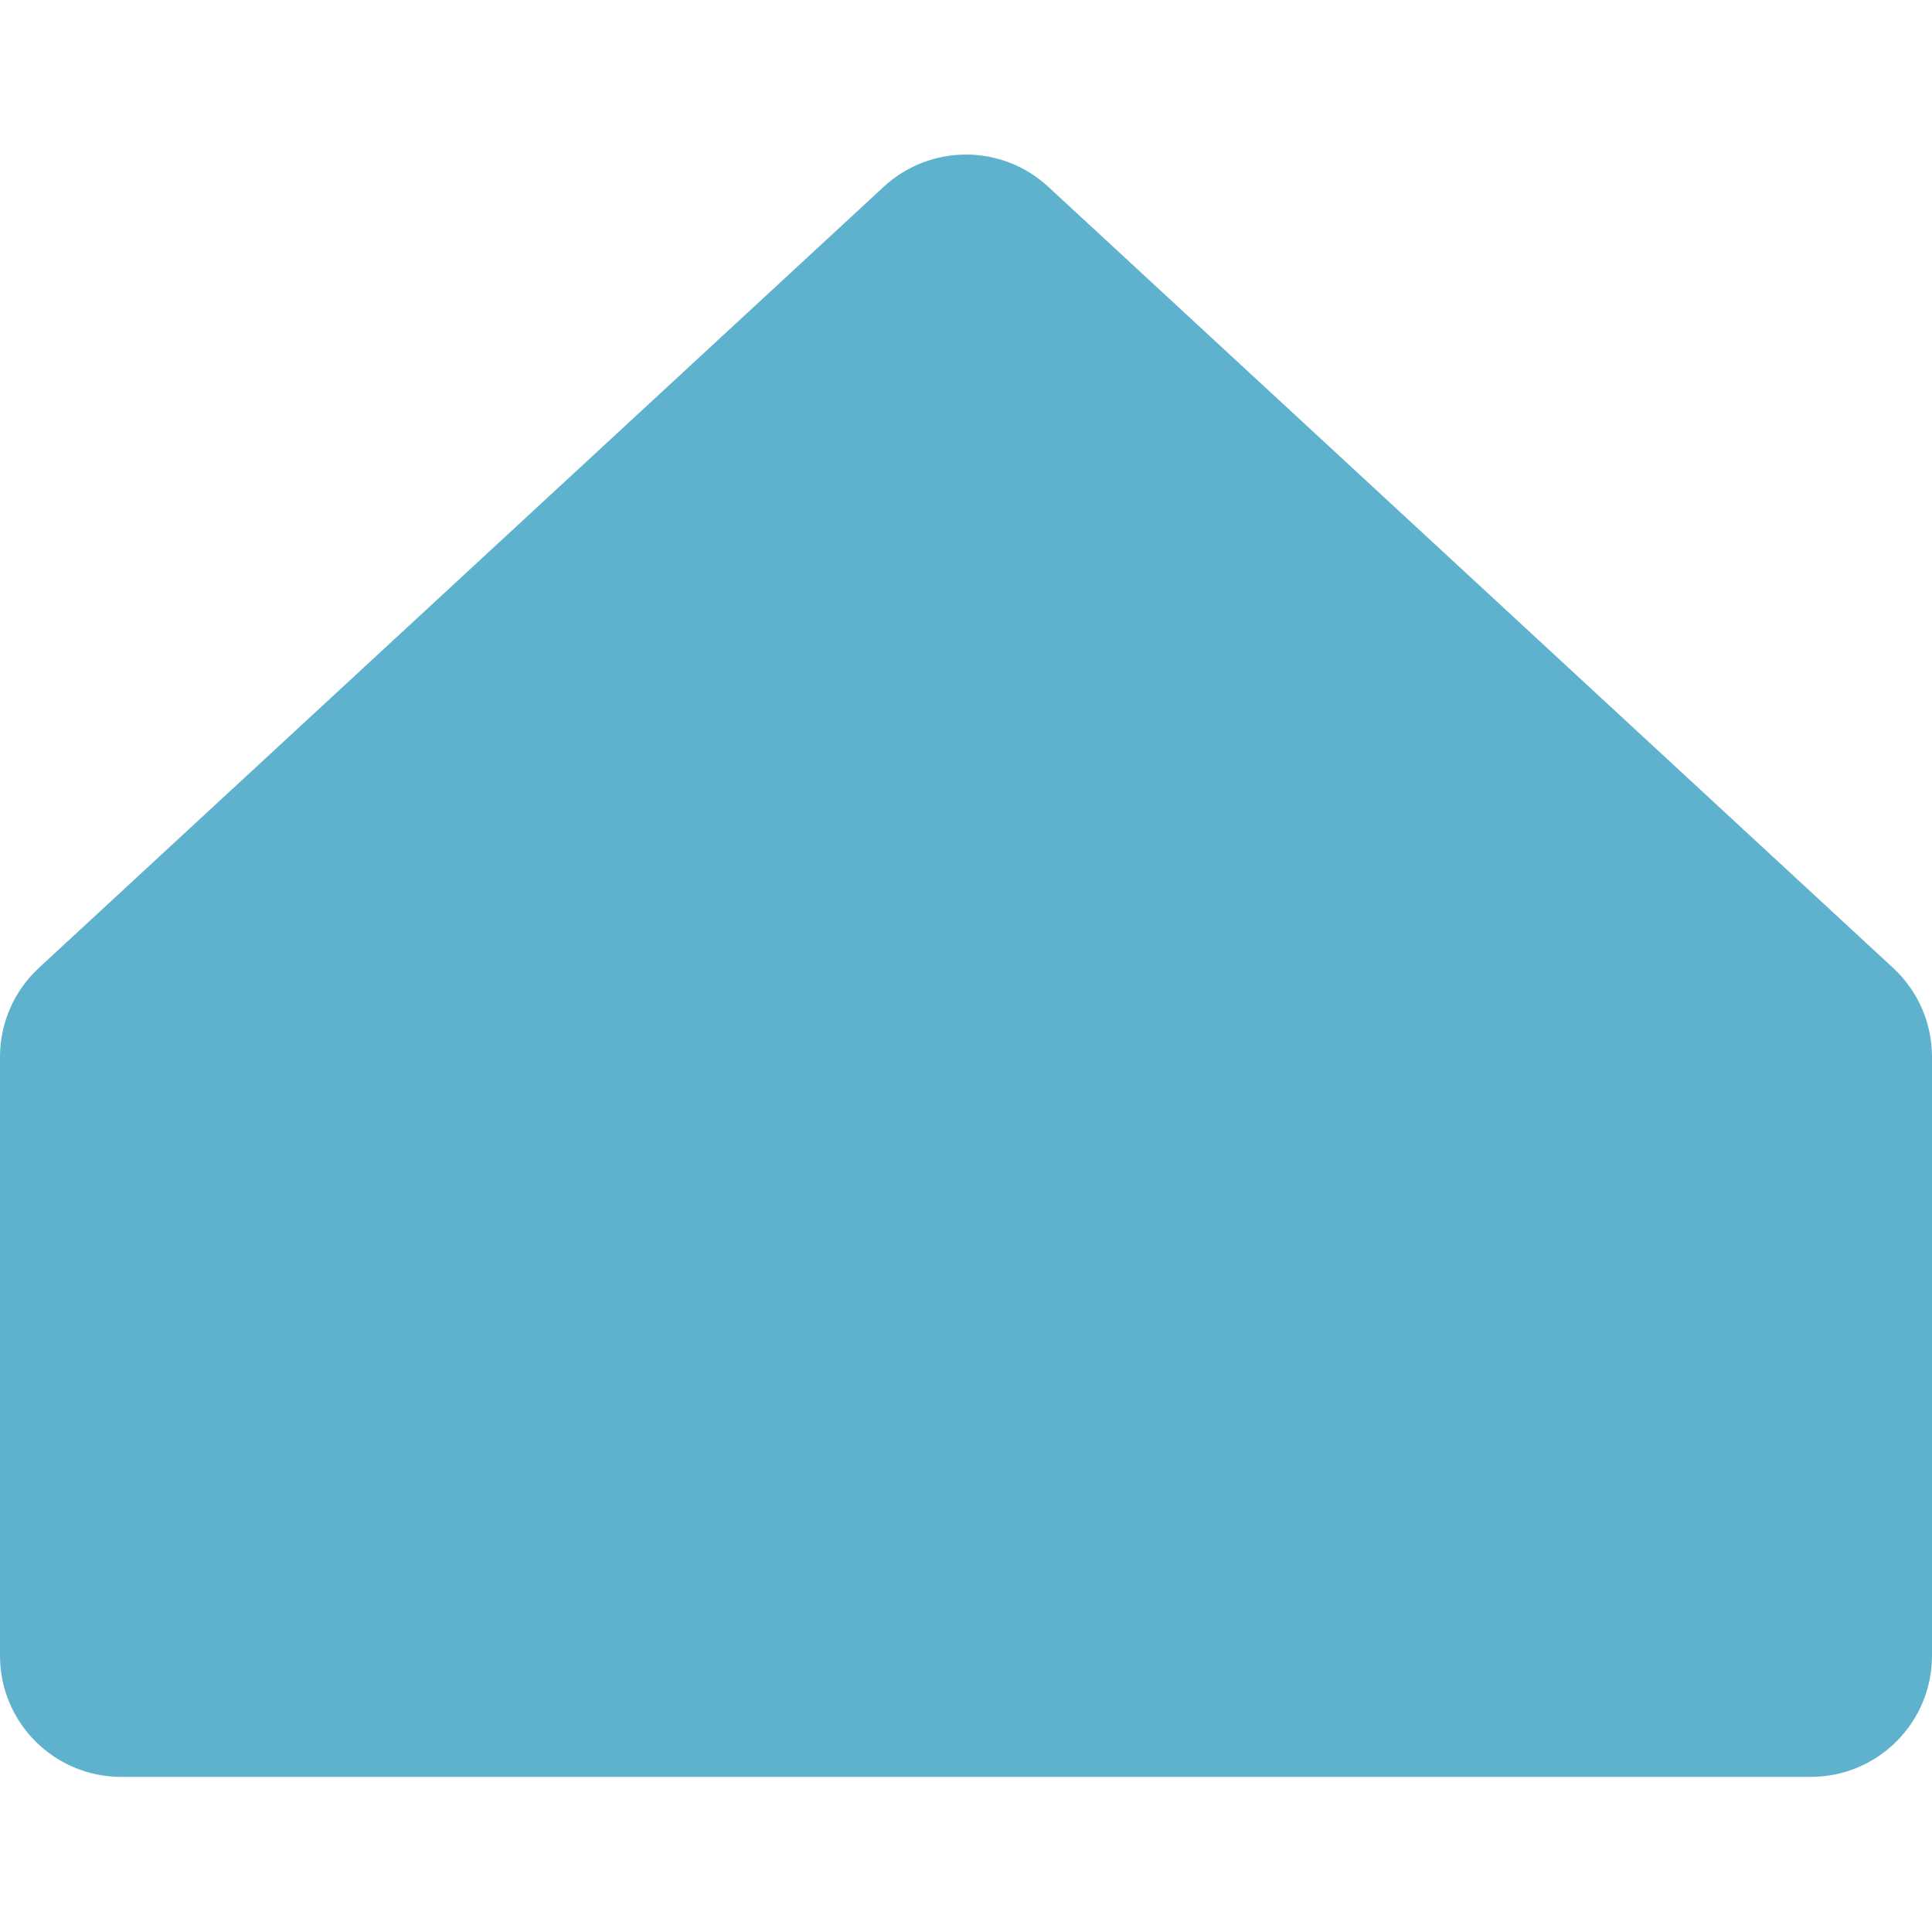 <?xml version="1.0" encoding="UTF-8"?> <svg xmlns="http://www.w3.org/2000/svg" width="40" height="40" viewBox="0 0 40 40" fill="none"><path d="M0 21.88C0 21.181 0.292 20.513 0.805 20.039L18.297 3.867C19.259 2.978 20.741 2.978 21.703 3.867L39.194 20.039C39.708 20.513 40 21.181 40 21.88V34.28C40 35.665 38.877 36.788 37.492 36.788H2.508C1.123 36.788 0 35.665 0 34.28V21.88Z" fill="#5EB2CD"></path></svg> 